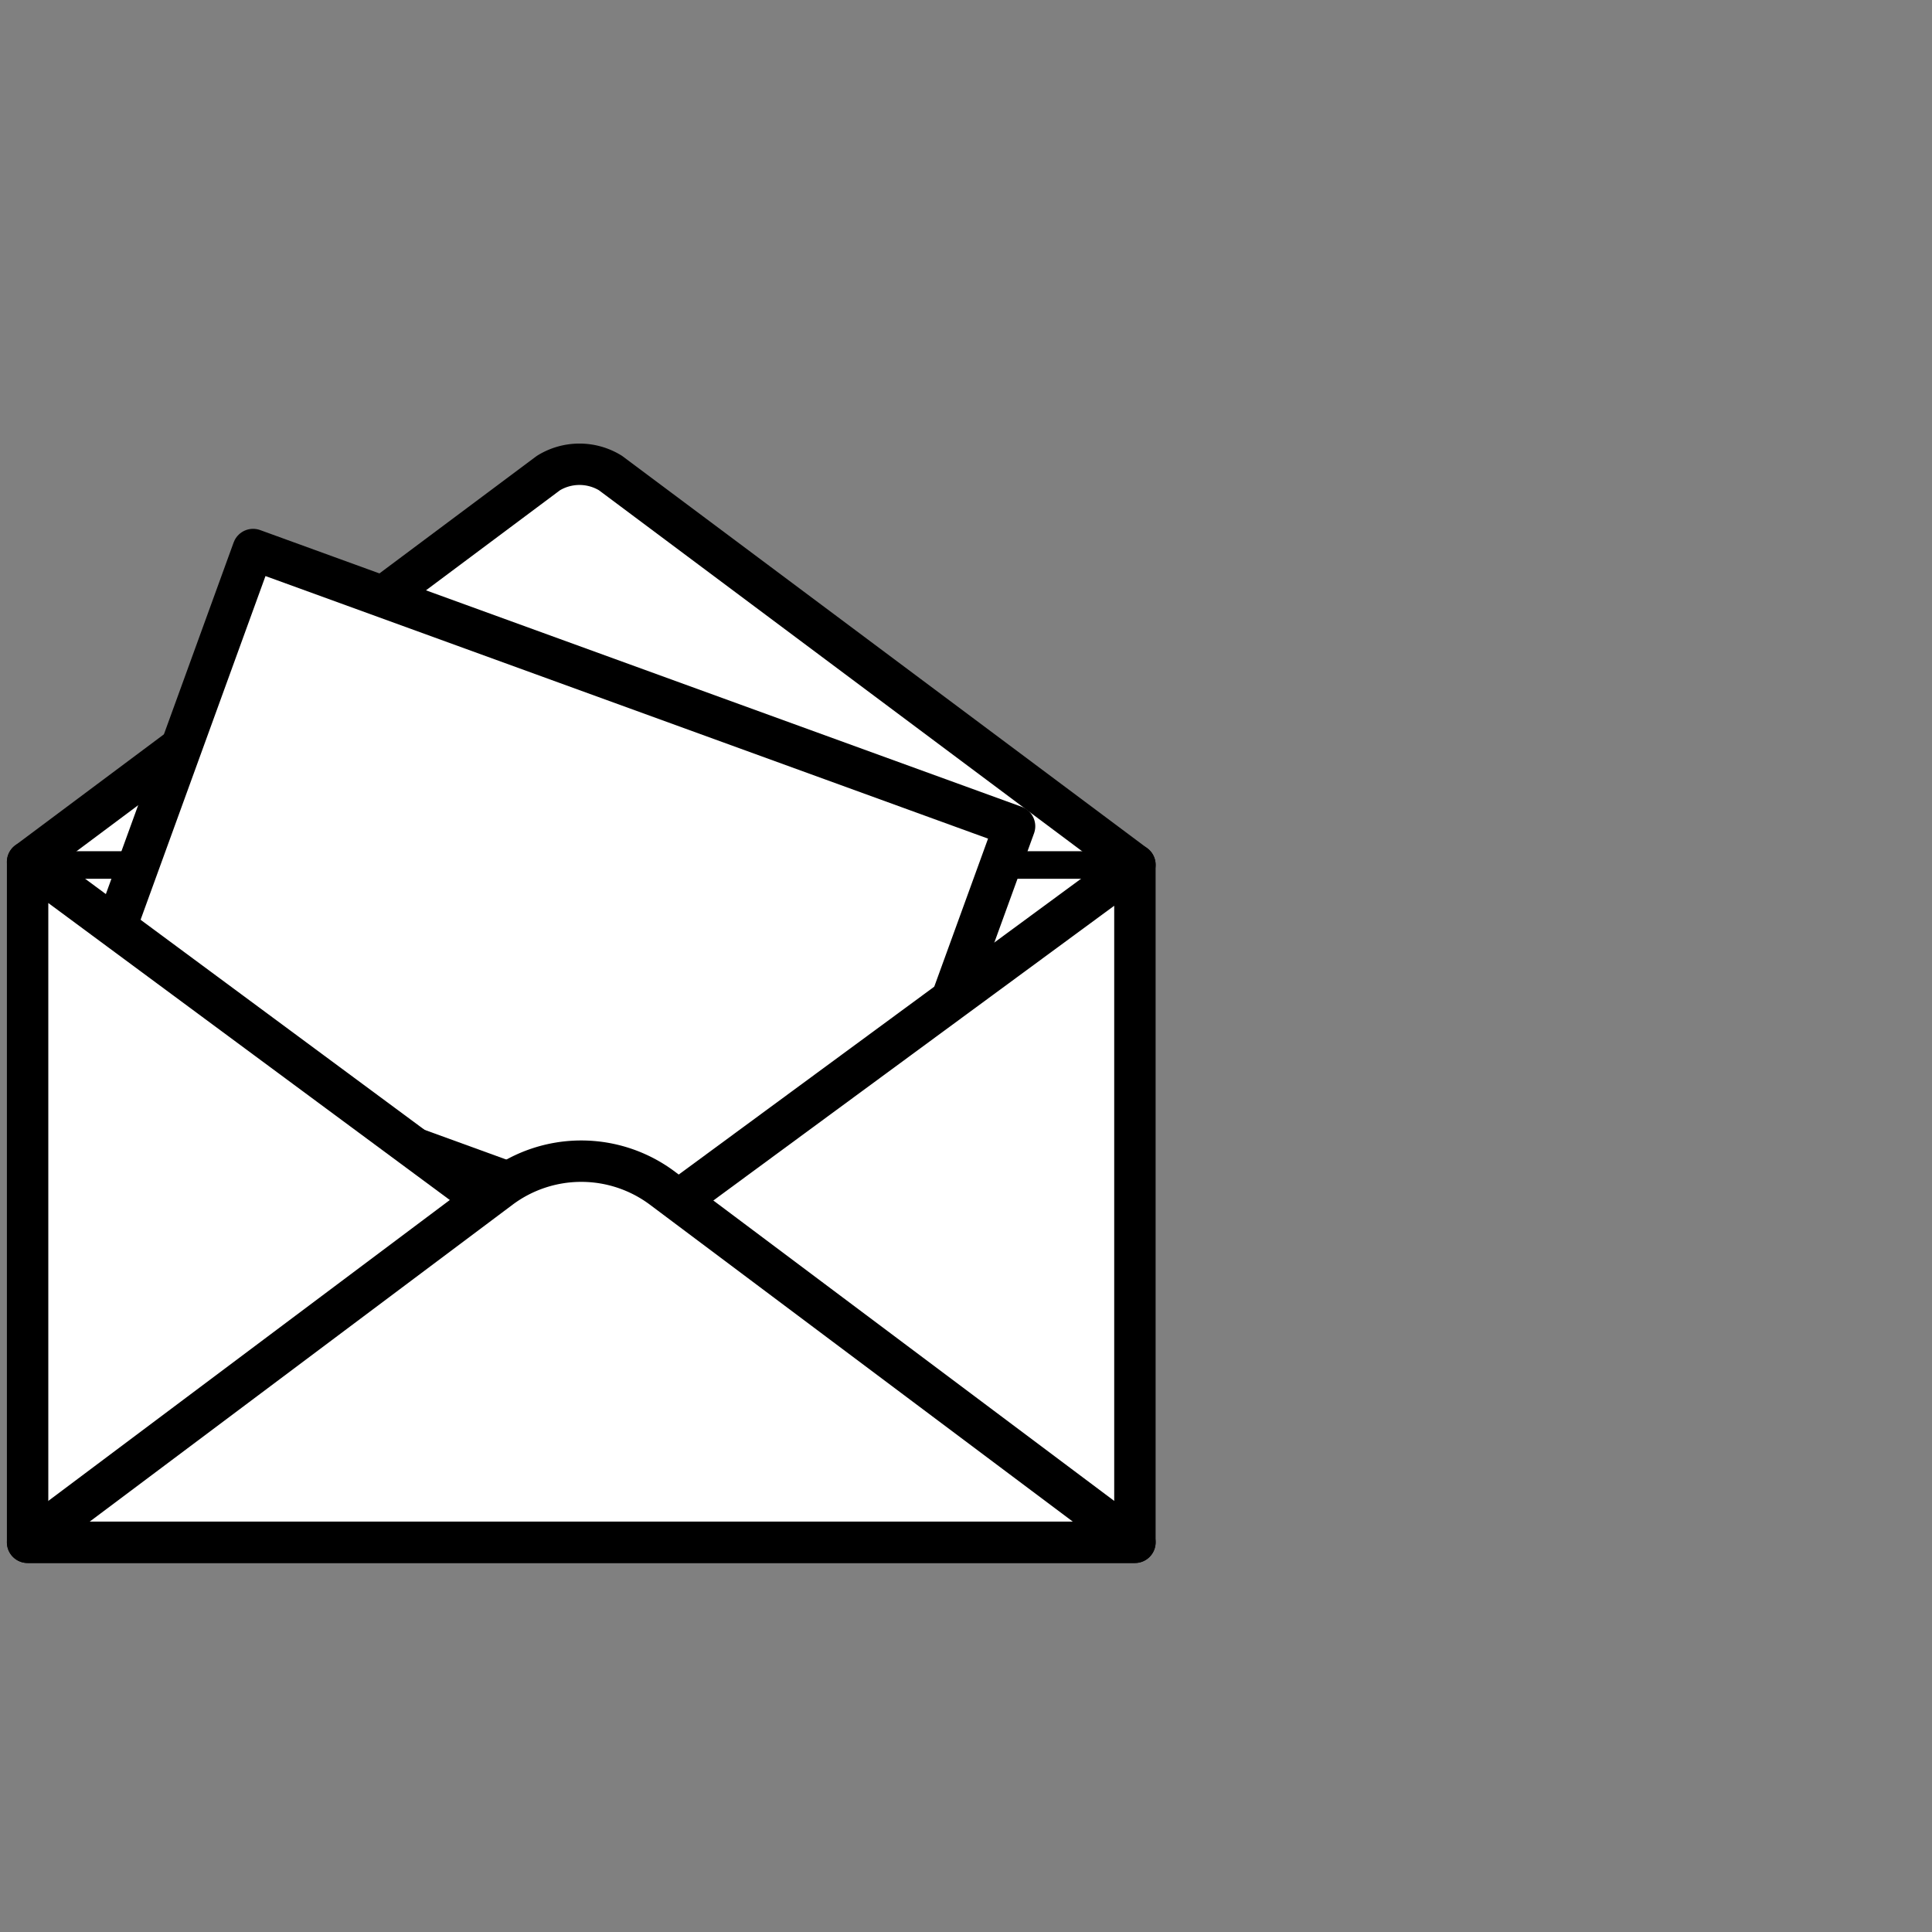 <svg id="Layer_1" data-name="Layer 1" xmlns="http://www.w3.org/2000/svg" viewBox="0 0 140 140"><rect x="0" y="0" width="140" height="140" fill="#808080" stroke="none"/><defs><style>.cls-1,.cls-2{fill:#fff;stroke:#000;stroke-linecap:round;stroke-linejoin:round;}.cls-1{stroke-width:3px;}.cls-2{stroke-width:2px;}</style></defs><title>Conjunto-Cartoes</title><path class="cls-1" d="M82.24,62.67l-38-28.39a4.29,4.29,0,0,0-4.5,0L2,62.46"/><rect class="cls-2" x="17.57" y="47.1" width="49.09" height="80.24" transform="translate(-45.1 129.34) rotate(-90)"/><rect class="cls-1" x="21.26" y="37.77" width="36.78" height="58.71" transform="translate(116.28 52.79) rotate(109.97)"/><path class="cls-1" d="M2,111.76H82.24V62.67L45.15,89.94a5.1,5.1,0,0,1-6,0L2,62.46Z"/><path class="cls-1" d="M2,111.76,36.24,86.1A9.81,9.81,0,0,1,48,86.1l34.24,25.66Z"/></svg>